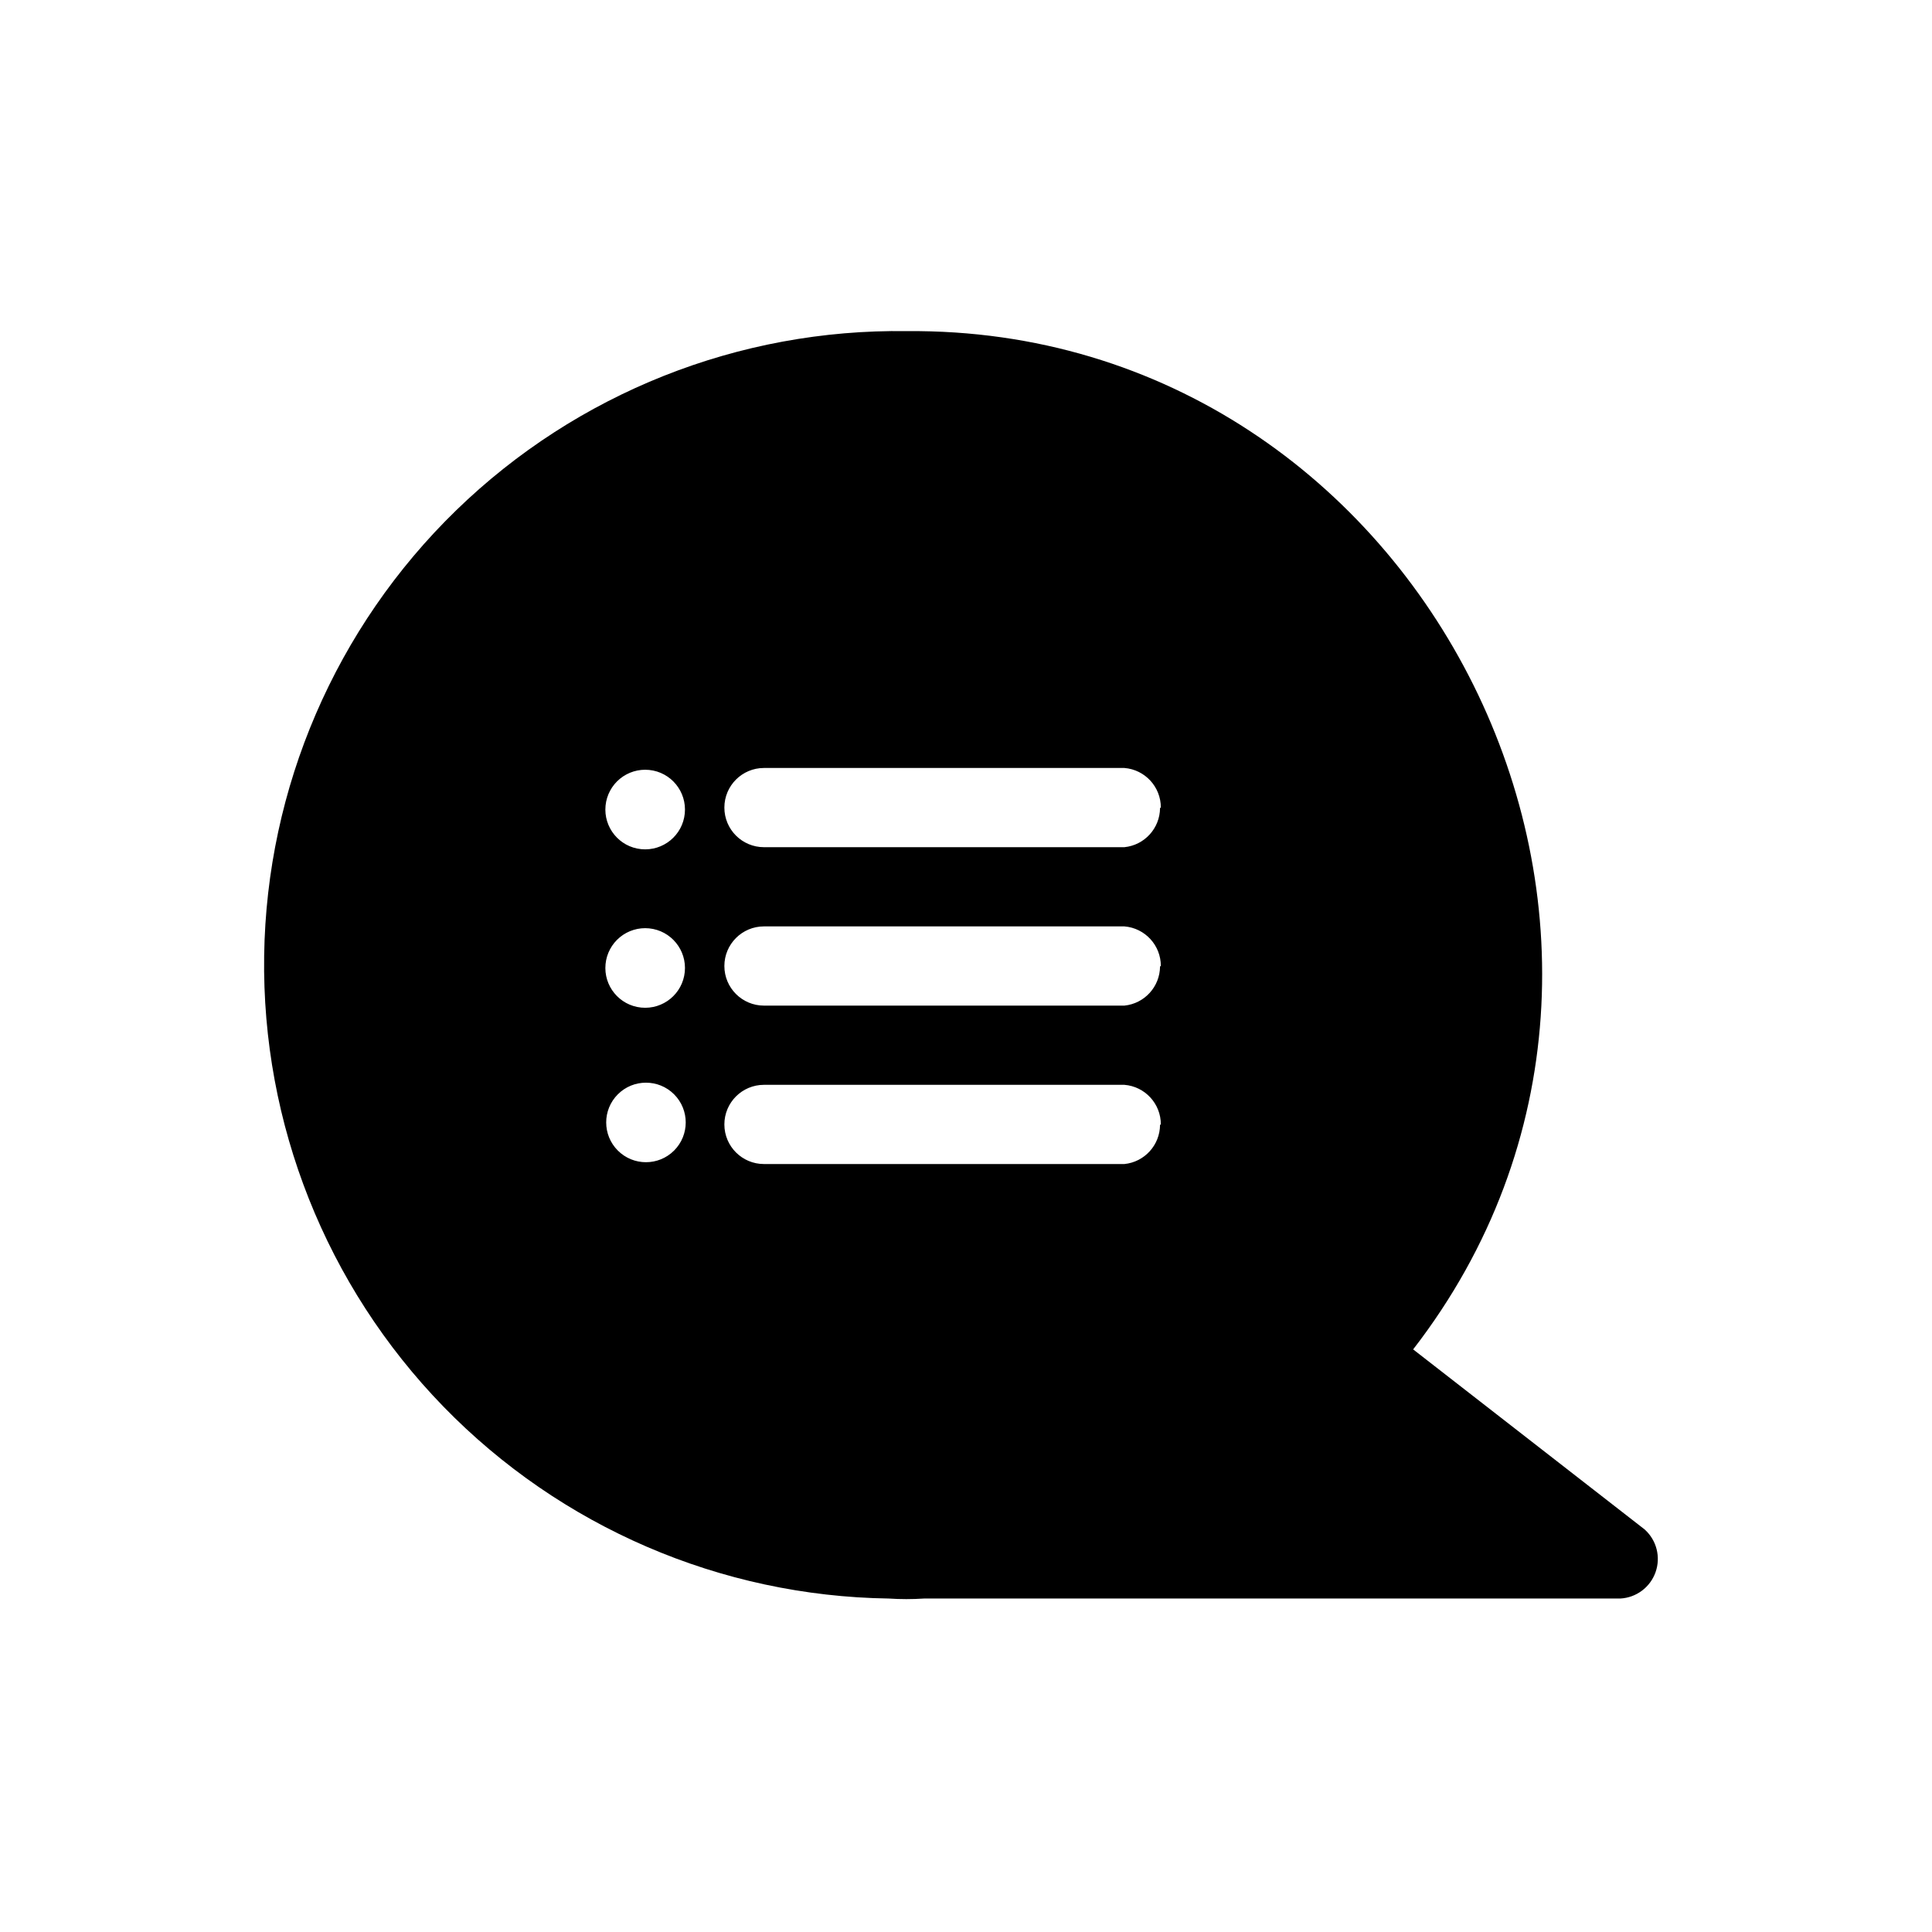 <?xml version="1.0" encoding="UTF-8"?>
<!-- Uploaded to: SVG Repo, www.svgrepo.com, Generator: SVG Repo Mixer Tools -->
<svg fill="#000000" width="800px" height="800px" version="1.1" viewBox="144 144 512 512" xmlns="http://www.w3.org/2000/svg">
 <path d="m579.9 549.36-61.402-47.758c83.969-108.53 3.359-271.01-134.14-269.85-44.539-0.641-87.508 16.441-119.46 47.48-31.945 31.043-50.254 73.504-50.895 118.04-0.641 44.539 16.441 87.508 47.48 119.46 31.043 31.945 73.504 50.254 118.04 50.895 3.109 0.207 6.231 0.207 9.34 0h184.52c4.234-0.219 7.926-2.965 9.348-6.961 1.426-3.996 0.305-8.457-2.84-11.305zm-257.26-100.45c-4.117 4.117-10.789 4.117-14.906 0-4.117-4.117-4.117-10.789 0-14.906 4.117-4.113 10.789-4.113 14.906 0 4.113 4.117 4.113 10.789 0 14.906zm2.832-47.336c-0.578 5.797-5.75 10.023-11.547 9.445-5.797-0.578-10.023-5.75-9.445-11.547 0.277-2.781 1.652-5.34 3.816-7.113 2.164-1.773 4.945-2.609 7.731-2.332 5.797 0.578 10.023 5.75 9.445 11.547zm0-41.984c-0.578 5.797-5.75 10.023-11.547 9.445-5.797-0.578-10.023-5.75-9.445-11.547 0.277-2.781 1.652-5.34 3.816-7.113 2.164-1.77 4.945-2.609 7.731-2.332 5.797 0.578 10.023 5.75 9.445 11.547zm125.95 82.5v-0.004c-0.027 5.371-4.106 9.855-9.445 10.395h-95.516c-5.797 0-10.496-4.699-10.496-10.496s4.699-10.496 10.496-10.496h95.516c5.465 0.438 9.672 5.012 9.656 10.496zm0-41.984v-0.004c-0.027 5.371-4.106 9.855-9.445 10.395h-95.516c-5.797 0-10.496-4.699-10.496-10.496s4.699-10.496 10.496-10.496h95.516c5.465 0.438 9.672 5.012 9.656 10.496zm0-41.984c-0.027 5.367-4.106 9.852-9.445 10.391h-95.516c-5.797 0-10.496-4.699-10.496-10.496s4.699-10.496 10.496-10.496h95.516c5.465 0.438 9.672 5.012 9.656 10.496z"/>
</svg>